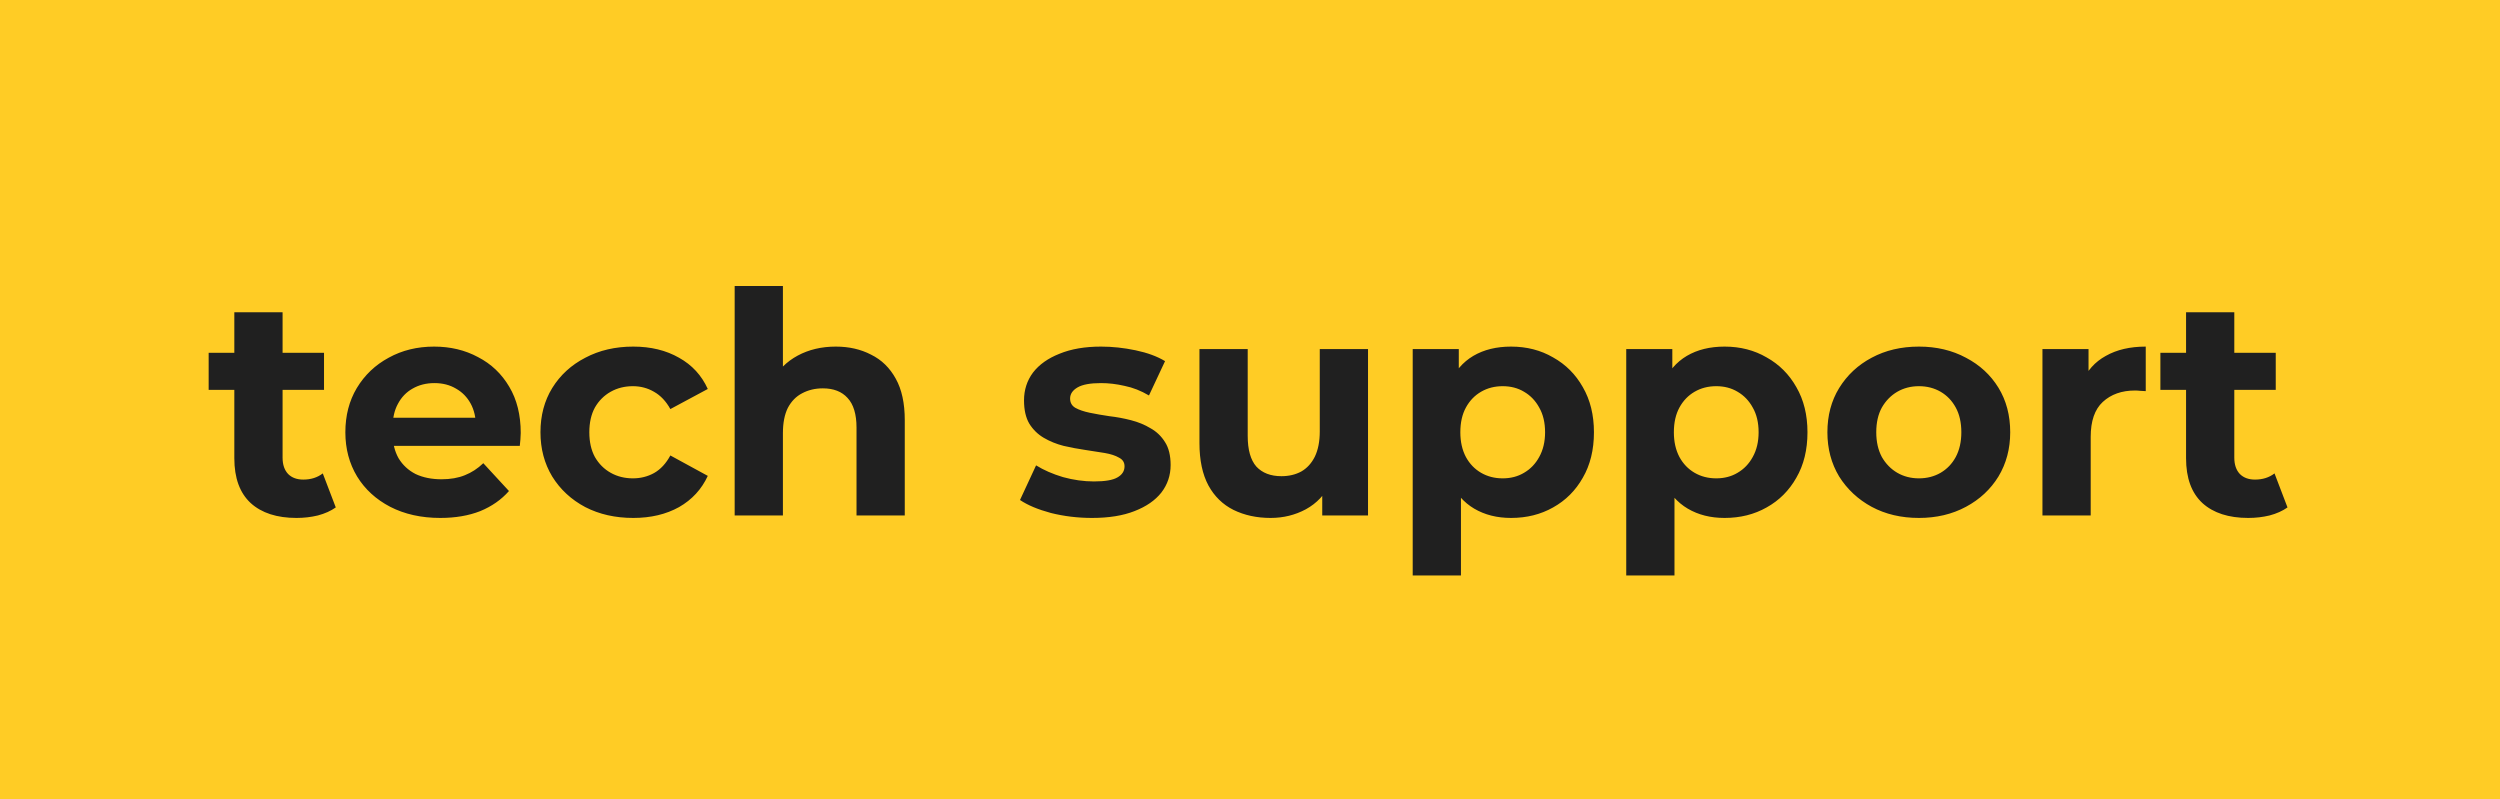 <?xml version="1.0" encoding="UTF-8"?> <svg xmlns="http://www.w3.org/2000/svg" width="97" height="31" viewBox="0 0 97 31" fill="none"><rect width="97" height="31" fill="#FFCC25"></rect><path d="M11.504 20.096C10.744 20.096 10.152 19.904 9.728 19.52C9.304 19.128 9.092 18.548 9.092 17.78V12.116H10.964V17.756C10.964 18.028 11.036 18.24 11.18 18.392C11.324 18.536 11.52 18.608 11.768 18.608C12.064 18.608 12.316 18.528 12.524 18.368L13.028 19.688C12.836 19.824 12.604 19.928 12.332 20C12.068 20.064 11.792 20.096 11.504 20.096ZM8.096 15.128V13.688H12.572V15.128H8.096ZM17.084 20.096C16.348 20.096 15.7 19.952 15.14 19.664C14.588 19.376 14.16 18.984 13.856 18.488C13.552 17.984 13.4 17.412 13.4 16.772C13.4 16.124 13.548 15.552 13.844 15.056C14.148 14.552 14.56 14.16 15.08 13.88C15.6 13.592 16.188 13.448 16.844 13.448C17.476 13.448 18.044 13.584 18.548 13.856C19.06 14.12 19.464 14.504 19.76 15.008C20.056 15.504 20.204 16.1 20.204 16.796C20.204 16.868 20.2 16.952 20.192 17.048C20.184 17.136 20.176 17.22 20.168 17.3H14.924V16.208H19.184L18.464 16.532C18.464 16.196 18.396 15.904 18.26 15.656C18.124 15.408 17.936 15.216 17.696 15.08C17.456 14.936 17.176 14.864 16.856 14.864C16.536 14.864 16.252 14.936 16.004 15.08C15.764 15.216 15.576 15.412 15.44 15.668C15.304 15.916 15.236 16.212 15.236 16.556V16.844C15.236 17.196 15.312 17.508 15.464 17.78C15.624 18.044 15.844 18.248 16.124 18.392C16.412 18.528 16.748 18.596 17.132 18.596C17.476 18.596 17.776 18.544 18.032 18.44C18.296 18.336 18.536 18.18 18.752 17.972L19.748 19.052C19.452 19.388 19.08 19.648 18.632 19.832C18.184 20.008 17.668 20.096 17.084 20.096ZM24.57 20.096C23.874 20.096 23.254 19.956 22.71 19.676C22.166 19.388 21.738 18.992 21.426 18.488C21.122 17.984 20.97 17.412 20.97 16.772C20.97 16.124 21.122 15.552 21.426 15.056C21.738 14.552 22.166 14.16 22.71 13.88C23.254 13.592 23.874 13.448 24.57 13.448C25.25 13.448 25.842 13.592 26.346 13.88C26.85 14.16 27.222 14.564 27.462 15.092L26.01 15.872C25.842 15.568 25.63 15.344 25.374 15.2C25.126 15.056 24.854 14.984 24.558 14.984C24.238 14.984 23.95 15.056 23.694 15.2C23.438 15.344 23.234 15.548 23.082 15.812C22.938 16.076 22.866 16.396 22.866 16.772C22.866 17.148 22.938 17.468 23.082 17.732C23.234 17.996 23.438 18.2 23.694 18.344C23.95 18.488 24.238 18.56 24.558 18.56C24.854 18.56 25.126 18.492 25.374 18.356C25.63 18.212 25.842 17.984 26.01 17.672L27.462 18.464C27.222 18.984 26.85 19.388 26.346 19.676C25.842 19.956 25.25 20.096 24.57 20.096ZM32.429 13.448C32.941 13.448 33.397 13.552 33.797 13.76C34.205 13.96 34.525 14.272 34.757 14.696C34.989 15.112 35.105 15.648 35.105 16.304V20H33.233V16.592C33.233 16.072 33.117 15.688 32.885 15.44C32.661 15.192 32.341 15.068 31.925 15.068C31.629 15.068 31.361 15.132 31.121 15.26C30.889 15.38 30.705 15.568 30.569 15.824C30.441 16.08 30.377 16.408 30.377 16.808V20H28.505V11.096H30.377V15.332L29.957 14.792C30.189 14.36 30.521 14.028 30.953 13.796C31.385 13.564 31.877 13.448 32.429 13.448ZM42.372 20.096C41.82 20.096 41.288 20.032 40.776 19.904C40.272 19.768 39.872 19.6 39.576 19.4L40.2 18.056C40.496 18.24 40.844 18.392 41.244 18.512C41.652 18.624 42.052 18.68 42.444 18.68C42.876 18.68 43.18 18.628 43.356 18.524C43.54 18.42 43.632 18.276 43.632 18.092C43.632 17.94 43.56 17.828 43.416 17.756C43.28 17.676 43.096 17.616 42.864 17.576C42.632 17.536 42.376 17.496 42.096 17.456C41.824 17.416 41.548 17.364 41.268 17.3C40.988 17.228 40.732 17.124 40.5 16.988C40.268 16.852 40.08 16.668 39.936 16.436C39.8 16.204 39.732 15.904 39.732 15.536C39.732 15.128 39.848 14.768 40.08 14.456C40.32 14.144 40.664 13.9 41.112 13.724C41.56 13.54 42.096 13.448 42.72 13.448C43.16 13.448 43.608 13.496 44.064 13.592C44.52 13.688 44.9 13.828 45.204 14.012L44.58 15.344C44.268 15.16 43.952 15.036 43.632 14.972C43.32 14.9 43.016 14.864 42.72 14.864C42.304 14.864 42 14.92 41.808 15.032C41.616 15.144 41.52 15.288 41.52 15.464C41.52 15.624 41.588 15.744 41.724 15.824C41.868 15.904 42.056 15.968 42.288 16.016C42.52 16.064 42.772 16.108 43.044 16.148C43.324 16.18 43.604 16.232 43.884 16.304C44.164 16.376 44.416 16.48 44.64 16.616C44.872 16.744 45.06 16.924 45.204 17.156C45.348 17.38 45.42 17.676 45.42 18.044C45.42 18.444 45.3 18.8 45.06 19.112C44.82 19.416 44.472 19.656 44.016 19.832C43.568 20.008 43.02 20.096 42.372 20.096ZM49.299 20.096C48.763 20.096 48.283 19.992 47.859 19.784C47.443 19.576 47.119 19.26 46.887 18.836C46.655 18.404 46.539 17.856 46.539 17.192V13.544H48.411V16.916C48.411 17.452 48.523 17.848 48.747 18.104C48.979 18.352 49.303 18.476 49.719 18.476C50.007 18.476 50.263 18.416 50.487 18.296C50.711 18.168 50.887 17.976 51.015 17.72C51.143 17.456 51.207 17.128 51.207 16.736V13.544H53.079V20H51.303V18.224L51.627 18.74C51.411 19.188 51.091 19.528 50.667 19.76C50.251 19.984 49.795 20.096 49.299 20.096ZM58.629 20.096C58.085 20.096 57.609 19.976 57.201 19.736C56.793 19.496 56.473 19.132 56.241 18.644C56.017 18.148 55.905 17.524 55.905 16.772C55.905 16.012 56.013 15.388 56.229 14.9C56.445 14.412 56.757 14.048 57.165 13.808C57.573 13.568 58.061 13.448 58.629 13.448C59.237 13.448 59.781 13.588 60.261 13.868C60.749 14.14 61.133 14.524 61.413 15.02C61.701 15.516 61.845 16.1 61.845 16.772C61.845 17.452 61.701 18.04 61.413 18.536C61.133 19.032 60.749 19.416 60.261 19.688C59.781 19.96 59.237 20.096 58.629 20.096ZM54.813 22.328V13.544H56.601V14.864L56.565 16.784L56.685 18.692V22.328H54.813ZM58.305 18.56C58.617 18.56 58.893 18.488 59.133 18.344C59.381 18.2 59.577 17.996 59.721 17.732C59.873 17.46 59.949 17.14 59.949 16.772C59.949 16.396 59.873 16.076 59.721 15.812C59.577 15.548 59.381 15.344 59.133 15.2C58.893 15.056 58.617 14.984 58.305 14.984C57.993 14.984 57.713 15.056 57.465 15.2C57.217 15.344 57.021 15.548 56.877 15.812C56.733 16.076 56.661 16.396 56.661 16.772C56.661 17.14 56.733 17.46 56.877 17.732C57.021 17.996 57.217 18.2 57.465 18.344C57.713 18.488 57.993 18.56 58.305 18.56ZM66.914 20.096C66.37 20.096 65.894 19.976 65.486 19.736C65.078 19.496 64.758 19.132 64.526 18.644C64.302 18.148 64.19 17.524 64.19 16.772C64.19 16.012 64.298 15.388 64.514 14.9C64.73 14.412 65.042 14.048 65.45 13.808C65.858 13.568 66.346 13.448 66.914 13.448C67.522 13.448 68.066 13.588 68.546 13.868C69.034 14.14 69.418 14.524 69.698 15.02C69.986 15.516 70.13 16.1 70.13 16.772C70.13 17.452 69.986 18.04 69.698 18.536C69.418 19.032 69.034 19.416 68.546 19.688C68.066 19.96 67.522 20.096 66.914 20.096ZM63.098 22.328V13.544H64.886V14.864L64.85 16.784L64.97 18.692V22.328H63.098ZM66.59 18.56C66.902 18.56 67.178 18.488 67.418 18.344C67.666 18.2 67.862 17.996 68.006 17.732C68.158 17.46 68.234 17.14 68.234 16.772C68.234 16.396 68.158 16.076 68.006 15.812C67.862 15.548 67.666 15.344 67.418 15.2C67.178 15.056 66.902 14.984 66.59 14.984C66.278 14.984 65.998 15.056 65.75 15.2C65.502 15.344 65.306 15.548 65.162 15.812C65.018 16.076 64.946 16.396 64.946 16.772C64.946 17.14 65.018 17.46 65.162 17.732C65.306 17.996 65.502 18.2 65.75 18.344C65.998 18.488 66.278 18.56 66.59 18.56ZM74.456 20.096C73.767 20.096 73.156 19.952 72.62 19.664C72.091 19.376 71.671 18.984 71.359 18.488C71.055 17.984 70.903 17.412 70.903 16.772C70.903 16.124 71.055 15.552 71.359 15.056C71.671 14.552 72.091 14.16 72.62 13.88C73.156 13.592 73.767 13.448 74.456 13.448C75.135 13.448 75.743 13.592 76.279 13.88C76.816 14.16 77.236 14.548 77.54 15.044C77.844 15.54 77.996 16.116 77.996 16.772C77.996 17.412 77.844 17.984 77.54 18.488C77.236 18.984 76.816 19.376 76.279 19.664C75.743 19.952 75.135 20.096 74.456 20.096ZM74.456 18.56C74.767 18.56 75.047 18.488 75.296 18.344C75.543 18.2 75.74 17.996 75.883 17.732C76.028 17.46 76.1 17.14 76.1 16.772C76.1 16.396 76.028 16.076 75.883 15.812C75.74 15.548 75.543 15.344 75.296 15.2C75.047 15.056 74.767 14.984 74.456 14.984C74.144 14.984 73.864 15.056 73.615 15.2C73.368 15.344 73.168 15.548 73.016 15.812C72.871 16.076 72.799 16.396 72.799 16.772C72.799 17.14 72.871 17.46 73.016 17.732C73.168 17.996 73.368 18.2 73.615 18.344C73.864 18.488 74.144 18.56 74.456 18.56ZM79.247 20V13.544H81.035V15.368L80.783 14.84C80.975 14.384 81.283 14.04 81.707 13.808C82.131 13.568 82.647 13.448 83.255 13.448V15.176C83.175 15.168 83.103 15.164 83.039 15.164C82.975 15.156 82.907 15.152 82.835 15.152C82.323 15.152 81.907 15.3 81.587 15.596C81.275 15.884 81.119 16.336 81.119 16.952V20H79.247ZM87.231 20.096C86.471 20.096 85.879 19.904 85.455 19.52C85.031 19.128 84.819 18.548 84.819 17.78V12.116H86.691V17.756C86.691 18.028 86.763 18.24 86.907 18.392C87.051 18.536 87.247 18.608 87.495 18.608C87.791 18.608 88.043 18.528 88.251 18.368L88.755 19.688C88.563 19.824 88.331 19.928 88.059 20C87.795 20.064 87.519 20.096 87.231 20.096ZM83.823 15.128V13.688H88.299V15.128H83.823Z" fill="#202020"></path></svg> 
